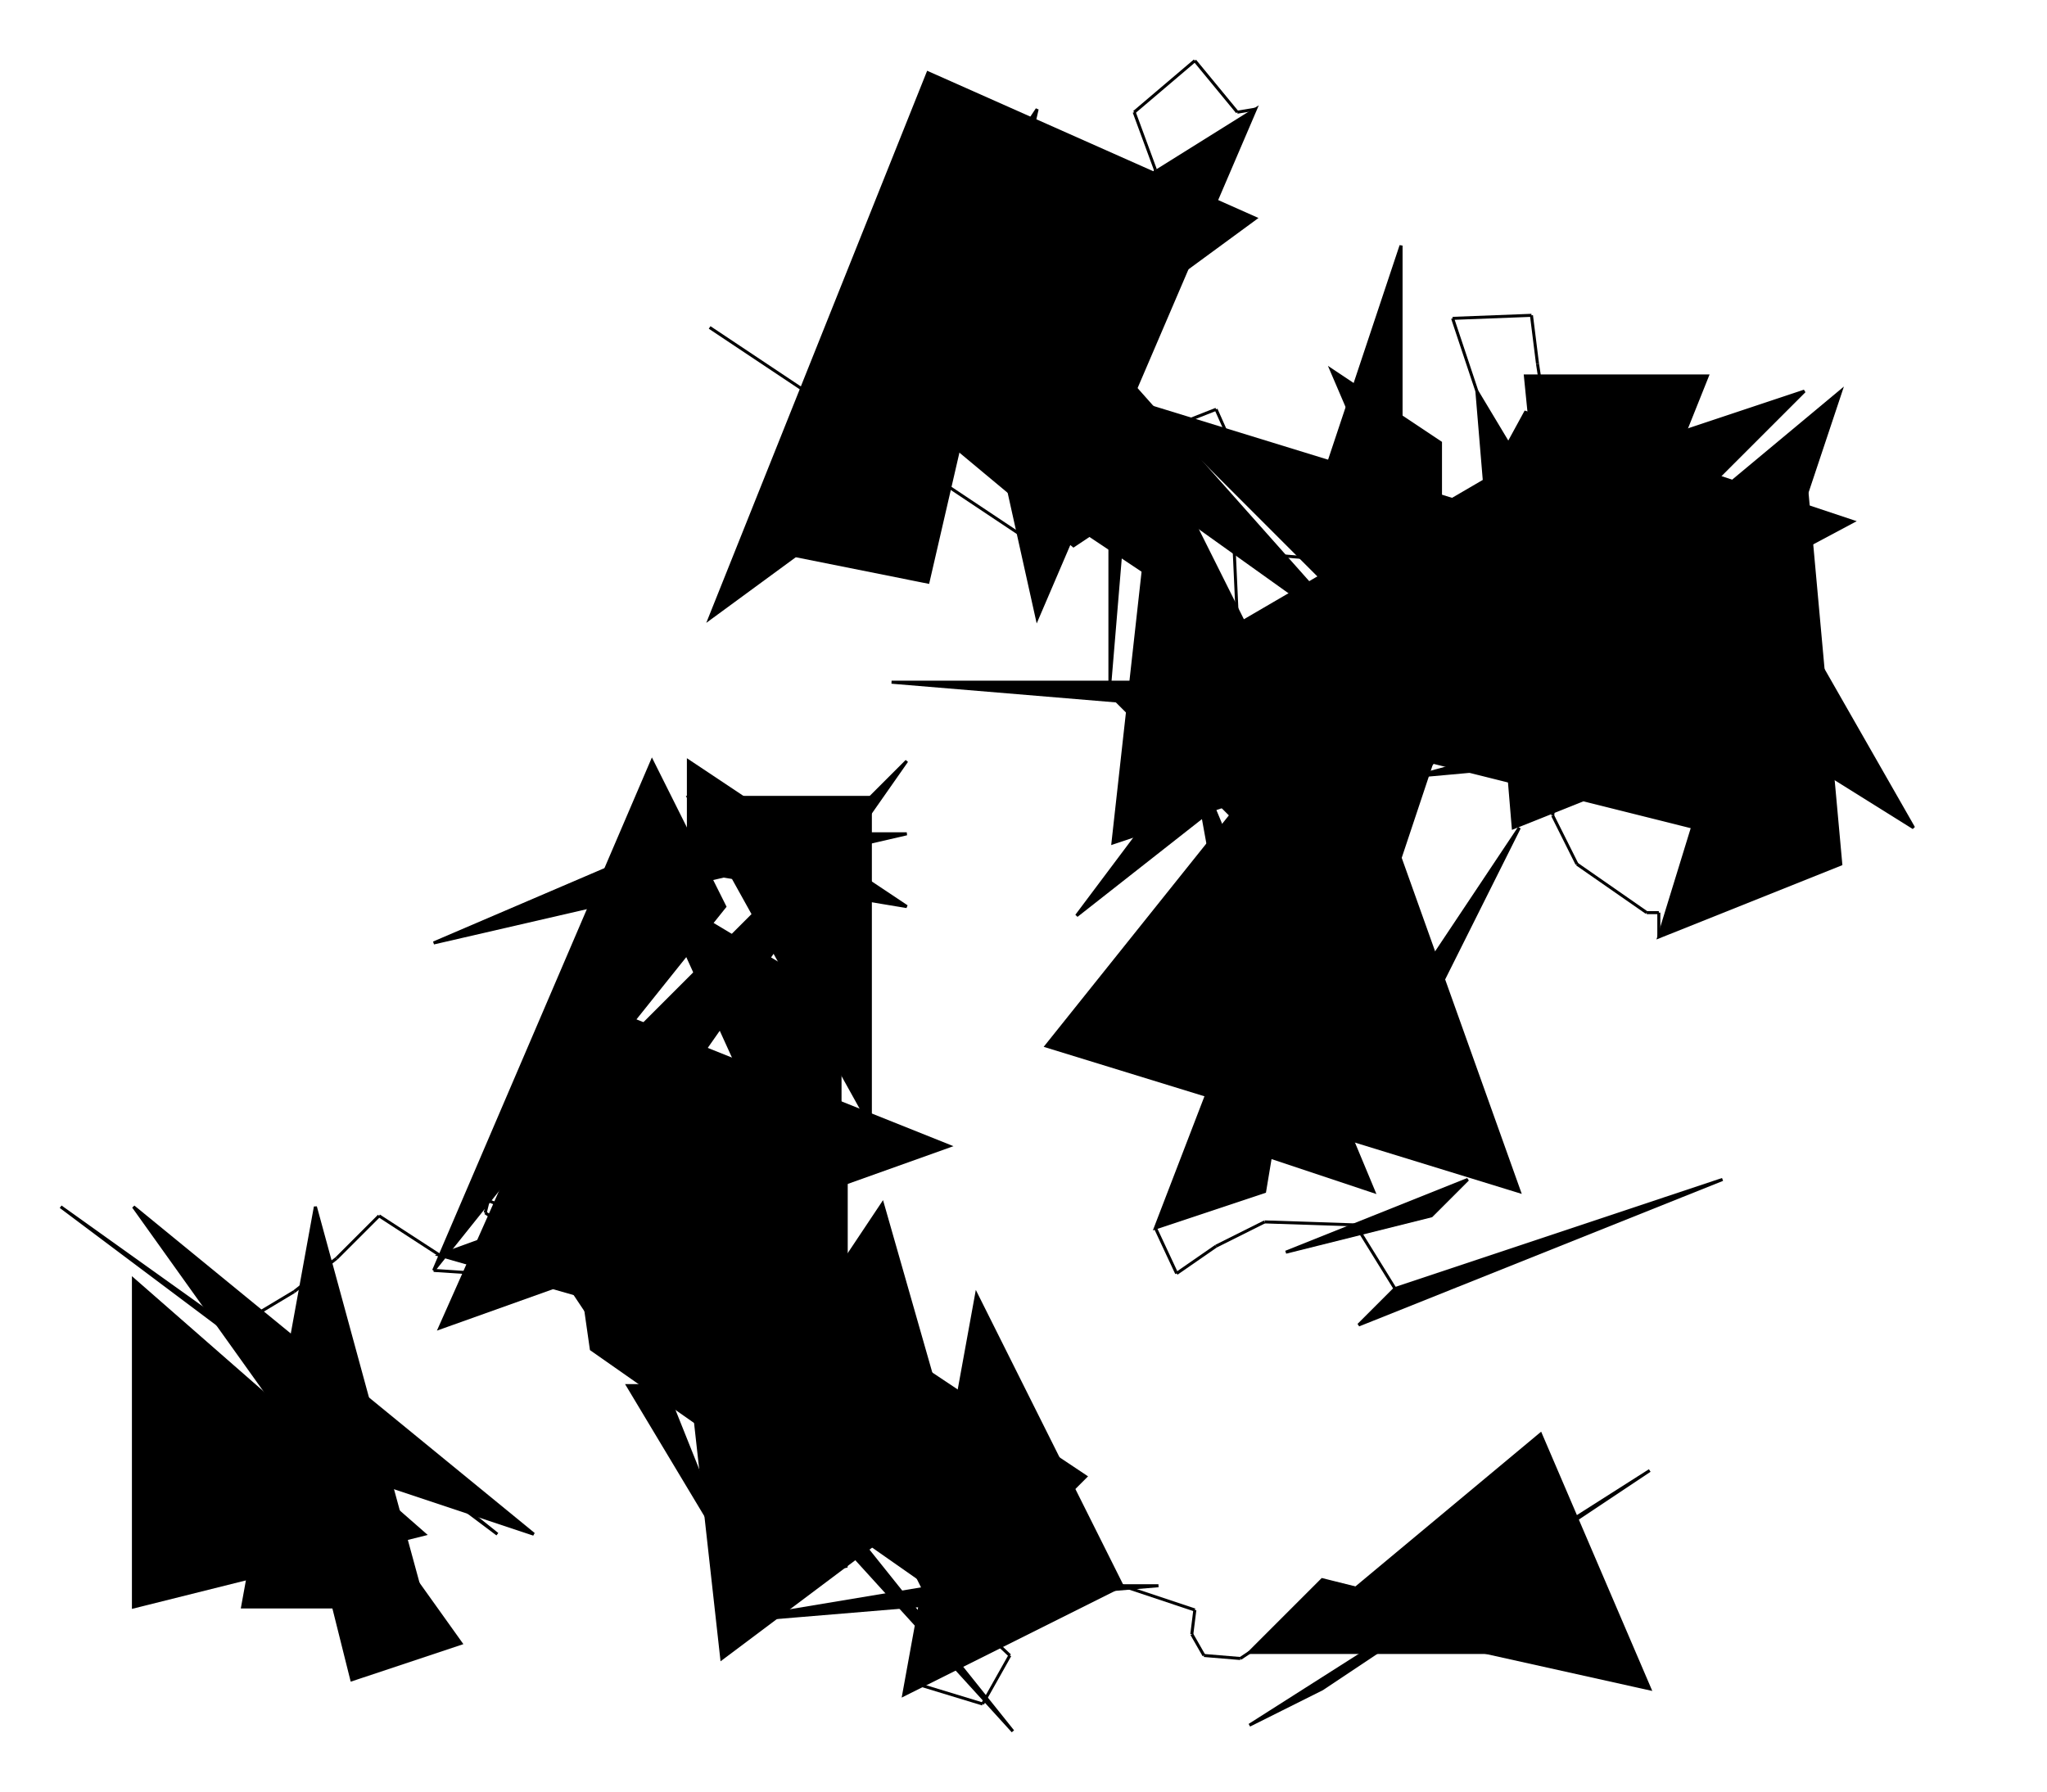 <?xml version="1.0" encoding="UTF-8"?>
<svg version="1.1" xml:space="preserve" xmlns="http://www.w3.org/2000/svg" viewBox="
        -8,
        -374,
        675,
        591" style="background-color: white;">
    <g id="0" transform="translate(0, 0)">
        <polygon points="36,48,36,156,132,132" fill="hsl(247.5,
        50%,
        60%)" stroke="black"/>
        <polygon points="96,84,156,132,12,24" fill="hsl(247.5,
        50%,
        60%)" stroke="black"/>
        <polygon points="36,24,96,108,168,132" fill="hsl(247.5,
        50%,
        60%)" stroke="black"/>
        <polygon points="132,156,72,156,96,24" fill="hsl(247.5,
        50%,
        60%)" stroke="black"/>
        <polygon points="84,84,144,168,108,180" fill="hsl(247.5,
        50%,
        60%)" stroke="black"/>
        <line x1="84" y1="84" x2="74" y2="61" stroke="black"/>
        <line x1="74" y1="61" x2="89" y2="52" stroke="black"/>
        <line x1="89" y1="52" x2="103" y2="41" stroke="black"/>
        <line x1="103" y1="41" x2="117" y2="27" stroke="black"/>
        <line x1="117" y1="27" x2="137" y2="40" stroke="black"/>
    </g>
    <g id="1" transform="translate(125, -80)">
        <polygon points="12,120,144,72,96,144" fill="hsl(0,
        50%,
        60%)" stroke="black"/>
        <polygon points="144,36,144,132,84,0" fill="hsl(0,
        50%,
        60%)" stroke="black"/>
        <polygon points="180,84,12,144,60,36" fill="hsl(0,
        50%,
        60%)" stroke="black"/>
        <polygon points="84,144,108,144,144,12" fill="hsl(0,
        50%,
        60%)" stroke="black"/>
        <polygon points="48,120,72,156,156,144" fill="hsl(0,
        50%,
        60%)" stroke="black"/>
        <line x1="48" y1="120" x2="27" y2="106" stroke="black"/>
        <line x1="27" y1="106" x2="28" y2="102" stroke="black"/>
        <line x1="28" y1="102" x2="41" y2="107" stroke="black"/>
        <line x1="41" y1="107" x2="40" y2="127" stroke="black"/>
        <line x1="40" y1="127" x2="10" y2="125" stroke="black"/>
    </g>
    <g id="2" transform="translate(123, -135)">
        <polygon points="12,180,108,60,84,12" fill="hsl(0,
        81.25%,
        60%)" stroke="black"/>
        <polygon points="96,12,168,60,96,48" fill="hsl(0,
        81.25%,
        60%)" stroke="black"/>
        <polygon points="156,132,96,24,156,24" fill="hsl(0,
        81.25%,
        60%)" stroke="black"/>
        <polygon points="168,36,12,72,96,36" fill="hsl(0,
        81.25%,
        60%)" stroke="black"/>
        <polygon points="84,132,24,156,168,12" fill="hsl(0,
        81.25%,
        60%)" stroke="black"/>
        <line x1="84" y1="132" x2="100" y2="152" stroke="black"/>
        <line x1="100" y1="152" x2="98" y2="157" stroke="black"/>
        <line x1="98" y1="157" x2="94" y2="181" stroke="black"/>
        <line x1="94" y1="181" x2="94" y2="181" stroke="black"/>
        <line x1="94" y1="181" x2="88" y2="158" stroke="black"/>
    </g>
    <g id="3" transform="translate(127, -25)">
        <polygon points="84,48,144,36,144,96" fill="hsl(22.5,
        50%,
        60%)" stroke="black"/>
        <polygon points="72,12,144,168,144,36" fill="hsl(22.5,
        50%,
        60%)" stroke="black"/>
        <polygon points="84,108,108,168,72,108" fill="hsl(22.5,
        50%,
        60%)" stroke="black"/>
        <polygon points="108,120,156,48,180,132" fill="hsl(22.5,
        50%,
        60%)" stroke="black"/>
        <polygon points="180,180,48,12,60,96" fill="hsl(22.5,
        50%,
        60%)" stroke="black"/>
        <line x1="180" y1="180" x2="198" y2="197" stroke="black"/>
        <line x1="198" y1="197" x2="189" y2="213" stroke="black"/>
        <line x1="189" y1="213" x2="166" y2="206" stroke="black"/>
        <line x1="166" y1="206" x2="174" y2="194" stroke="black"/>
        <line x1="174" y1="194" x2="175" y2="186" stroke="black"/>
    </g>
    <g id="4" transform="translate(194, 17)">
        <polygon points="108,144,48,24,156,96" fill="hsl(22.5,
        50%,
        75%)" stroke="black"/>
        <polygon points="180,132,108,132,36,144" fill="hsl(22.5,
        50%,
        75%)" stroke="black"/>
        <polygon points="12,48,84,120,132,180" fill="hsl(22.5,
        50%,
        75%)" stroke="black"/>
        <polygon points="36,156,24,48,132,84" fill="hsl(22.5,
        50%,
        75%)" stroke="black"/>
        <polygon points="168,132,120,36,96,168" fill="hsl(22.5,
        50%,
        75%)" stroke="black"/>
        <line x1="168" y1="132" x2="192" y2="140" stroke="black"/>
        <line x1="192" y1="140" x2="191" y2="148" stroke="black"/>
        <line x1="191" y1="148" x2="195" y2="155" stroke="black"/>
        <line x1="195" y1="155" x2="207" y2="156" stroke="black"/>
        <line x1="207" y1="156" x2="210" y2="154" stroke="black"/>
    </g>
    <g id="5" transform="translate(380, 15)">
        <polygon points="24,156,144,156,48,132" fill="hsl(22.5,
        93.75%,
        60%)" stroke="black"/>
        <polygon points="156,96,48,168,24,180" fill="hsl(22.5,
        93.75%,
        60%)" stroke="black"/>
        <polygon points="36,24,96,0,84,12" fill="hsl(22.5,
        93.75%,
        60%)" stroke="black"/>
        <polygon points="120,84,156,168,48,144" fill="hsl(22.5,
        93.75%,
        60%)" stroke="black"/>
        <polygon points="72,36,60,48,180,0" fill="hsl(22.5,
        93.75%,
        60%)" stroke="black"/>
        <line x1="72" y1="36" x2="59" y2="15" stroke="black"/>
        <line x1="59" y1="15" x2="29" y2="14" stroke="black"/>
        <line x1="29" y1="14" x2="13" y2="22" stroke="black"/>
        <line x1="13" y1="22" x2="0" y2="31" stroke="black"/>
        <line x1="0" y1="31" x2="-7" y2="16" stroke="black"/>
    </g>
    <g id="6" transform="translate(325, -149)">
        <polygon points="48,180,108,24,84,168" fill="hsl(337.5,
        50%,
        60%)" stroke="black"/>
        <polygon points="168,168,108,0,12,120" fill="hsl(337.5,
        50%,
        60%)" stroke="black"/>
        <polygon points="96,36,144,12,96,156" fill="hsl(337.5,
        50%,
        60%)" stroke="black"/>
        <polygon points="96,156,120,144,168,48" fill="hsl(337.5,
        50%,
        60%)" stroke="black"/>
        <polygon points="60,24,120,168,84,156" fill="hsl(337.5,
        50%,
        60%)" stroke="black"/>
        <line x1="60" y1="24" x2="53" y2="0" stroke="black"/>
        <line x1="53" y1="0" x2="65" y2="-11" stroke="black"/>
        <line x1="65" y1="-11" x2="75" y2="-21" stroke="black"/>
        <line x1="75" y1="-21" x2="74" y2="-43" stroke="black"/>
        <line x1="74" y1="-43" x2="98" y2="-41" stroke="black"/>
    </g>
    <g id="7" transform="translate(423, -262)">
        <polygon points="0,72,144,60,48,96" fill="hsl(247.5,
        93.75%,
        81.25%)" stroke="black"/>
        <polygon points="60,132,96,36,84,120" fill="hsl(247.5,
        93.75%,
        81.25%)" stroke="black"/>
        <polygon points="72,24,0,156,180,60" fill="hsl(247.5,
        93.75%,
        81.25%)" stroke="black"/>
        <polygon points="168,108,36,144,168,132" fill="hsl(247.5,
        93.75%,
        81.25%)" stroke="black"/>
        <polygon points="84,132,72,12,132,12" fill="hsl(247.5,
        93.75%,
        81.25%)" stroke="black"/>
        <line x1="84" y1="132" x2="81" y2="157" stroke="black"/>
        <line x1="81" y1="157" x2="89" y2="173" stroke="black"/>
        <line x1="89" y1="173" x2="112" y2="189" stroke="black"/>
        <line x1="112" y1="189" x2="116" y2="189" stroke="black"/>
        <line x1="116" y1="189" x2="116" y2="197" stroke="black"/>
    </g>
    <g id="8" transform="translate(443, -245)">
        <polygon points="96,180,144,24,156,156" fill="hsl(180,
        50%,
        60%)" stroke="black"/>
        <polygon points="72,24,144,0,0,144" fill="hsl(180,
        50%,
        60%)" stroke="black"/>
        <polygon points="12,120,108,144,156,0" fill="hsl(180,
        50%,
        60%)" stroke="black"/>
        <polygon points="180,144,132,60,84,84" fill="hsl(180,
        50%,
        60%)" stroke="black"/>
        <polygon points="36,0,108,120,48,144" fill="hsl(180,
        50%,
        60%)" stroke="black"/>
        <line x1="36" y1="0" x2="28" y2="-24" stroke="black"/>
        <line x1="28" y1="-24" x2="54" y2="-25" stroke="black"/>
        <line x1="54" y1="-25" x2="56" y2="-9" stroke="black"/>
        <line x1="56" y1="-9" x2="60" y2="17" stroke="black"/>
        <line x1="60" y1="17" x2="60" y2="17" stroke="black"/>
    </g>
    <g id="9" transform="translate(347, -252)">
        <polygon points="156,24,84,180,12,108" fill="hsl(112.5,
        93.75%,
        93.75%)" stroke="black"/>
        <polygon points="0,180,36,132,168,48" fill="hsl(112.5,
        93.75%,
        93.75%)" stroke="black"/>
        <polygon points="24,12,180,60,120,108" fill="hsl(112.5,
        93.75%,
        93.75%)" stroke="black"/>
        <polygon points="120,84,84,0,120,24" fill="hsl(112.5,
        93.75%,
        93.75%)" stroke="black"/>
        <polygon points="24,48,84,132,12,156" fill="hsl(112.5,
        93.75%,
        93.75%)" stroke="black"/>
        <line x1="24" y1="48" x2="18" y2="24" stroke="black"/>
        <line x1="18" y1="24" x2="46" y2="13" stroke="black"/>
        <line x1="46" y1="13" x2="50" y2="22" stroke="black"/>
        <line x1="50" y1="22" x2="33" y2="36" stroke="black"/>
        <line x1="33" y1="36" x2="23" y2="19" stroke="black"/>
    </g>
    <g id="10" transform="translate(286, -317)">
        <polygon points="84,84,120,156,48,108" fill="hsl(202.5,
        50%,
        60%)" stroke="black"/>
        <polygon points="72,96,156,156,60,48" fill="hsl(202.5,
        50%,
        60%)" stroke="black"/>
        <polygon points="0,168,168,168,144,180" fill="hsl(202.5,
        50%,
        60%)" stroke="black"/>
        <polygon points="144,96,168,168,168,24" fill="hsl(202.5,
        50%,
        60%)" stroke="black"/>
        <polygon points="84,24,72,96,72,168" fill="hsl(202.5,
        50%,
        60%)" stroke="black"/>
        <line x1="84" y1="24" x2="87" y2="-1" stroke="black"/>
        <line x1="87" y1="-1" x2="80" y2="-20" stroke="black"/>
        <line x1="80" y1="-20" x2="100" y2="-37" stroke="black"/>
        <line x1="100" y1="-37" x2="114" y2="-20" stroke="black"/>
        <line x1="114" y1="-20" x2="120" y2="-21" stroke="black"/>
    </g>
    <g id="11" transform="translate(226, -350)">
        <polygon points="180,12,108,180,84,72" fill="hsl(292.5,
        50%,
        75%)" stroke="black"/>
        <polygon points="120,156,156,132,48,96" fill="hsl(292.5,
        50%,
        75%)" stroke="black"/>
        <polygon points="108,156,0,84,108,156" fill="hsl(292.5,
        50%,
        75%)" stroke="black"/>
        <polygon points="0,180,72,0,180,48" fill="hsl(292.5,
        50%,
        75%)" stroke="black"/>
        <polygon points="12,156,72,168,108,12" fill="hsl(292.5,
        50%,
        75%)" stroke="black"/>
    </g>
</svg>